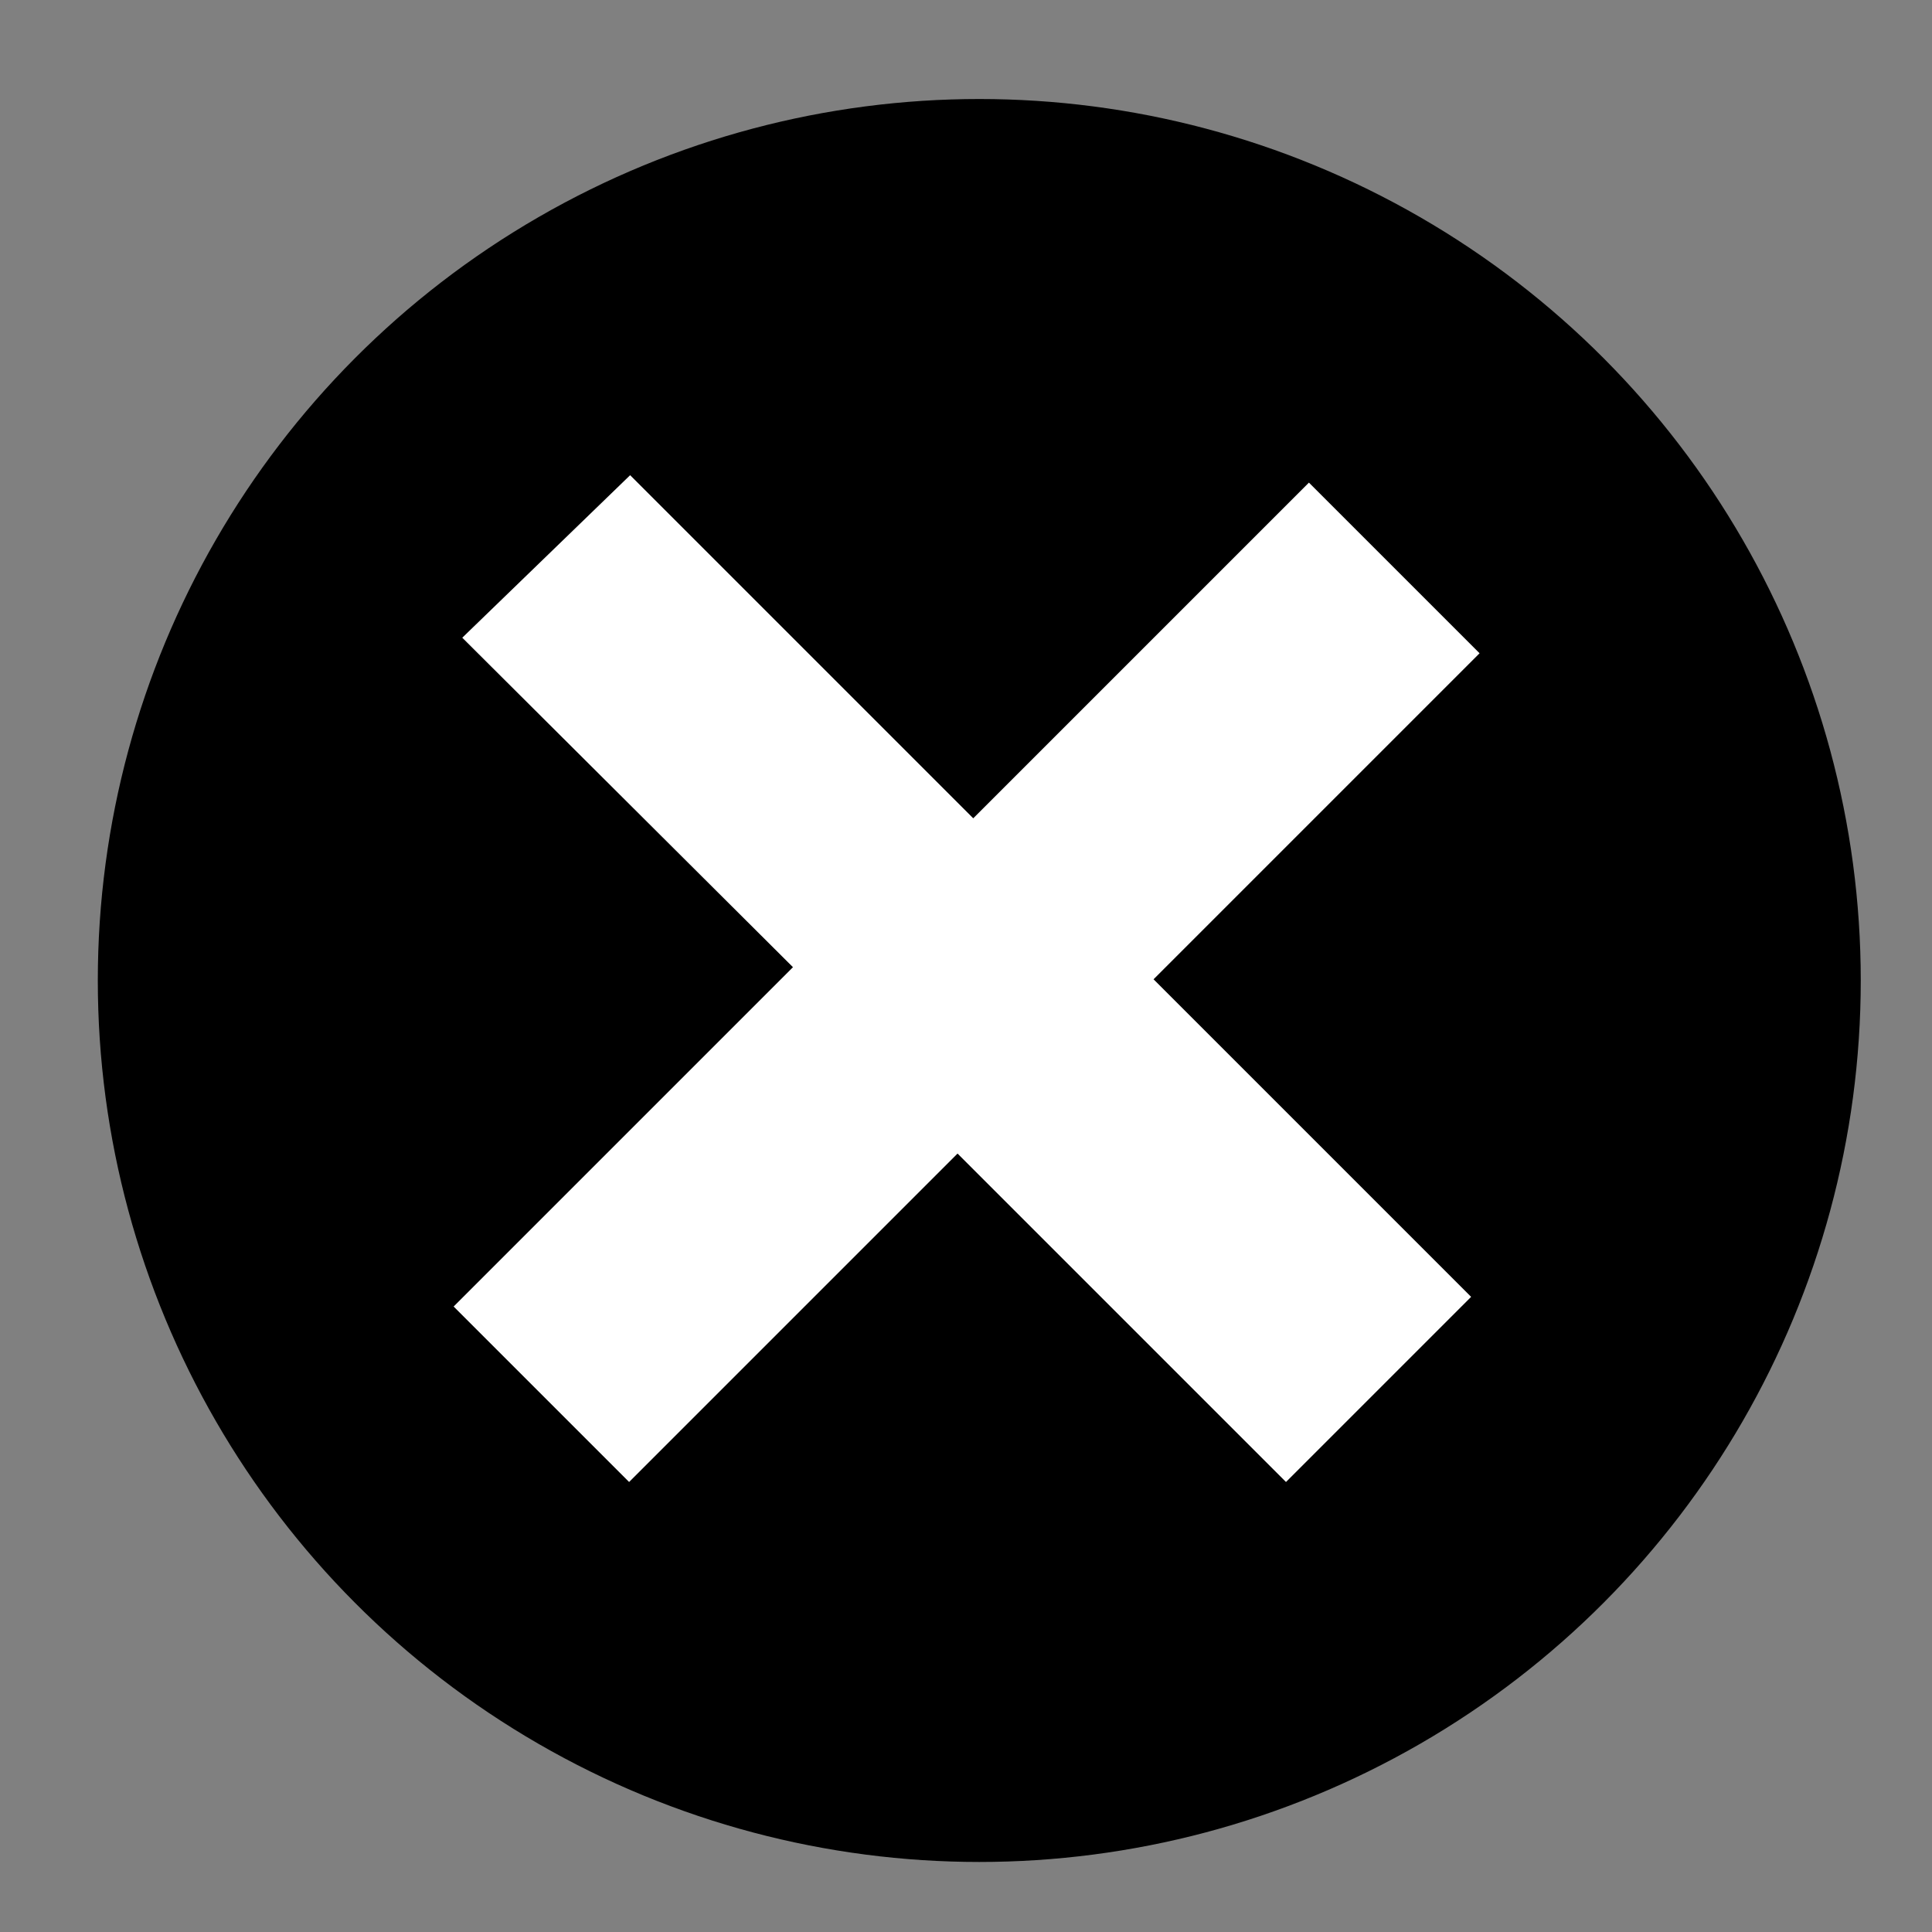 <?xml version="1.0" encoding="UTF-8"?>
<svg id="_レイヤー_1" data-name="レイヤー 1" xmlns="http://www.w3.org/2000/svg" width="16" height="16" viewBox="0 0 16 16">
  <rect x="0" y="0" width="16" height="16" fill="#808080" stroke="none"/>
  <defs>
    <style>
      .cls-1 {
        stroke-width: .5px;
      }

      .cls-1, .cls-2 {
        stroke: #000;
        stroke-miterlimit: 10;
      }

      .cls-2 {
        fill: #fff;
        stroke-width: .25px;
      }

      .cls-3 {
        fill: none;
      }
    </style>
  </defs>
  <rect class="cls-3" width="16" height="16"/>
  <circle class="cls-1" cx="8.11" cy="8.12" r="7.05"/>
  <polygon class="cls-2" points="5.22 3.76 8.06 6.6 10.84 3.82 12.43 5.41 9.73 8.11 12.36 10.74 10.65 12.45 7.93 9.73 5.21 12.45 3.58 10.82 6.39 8.01 3.65 5.28 5.22 3.76"/>
</svg>
